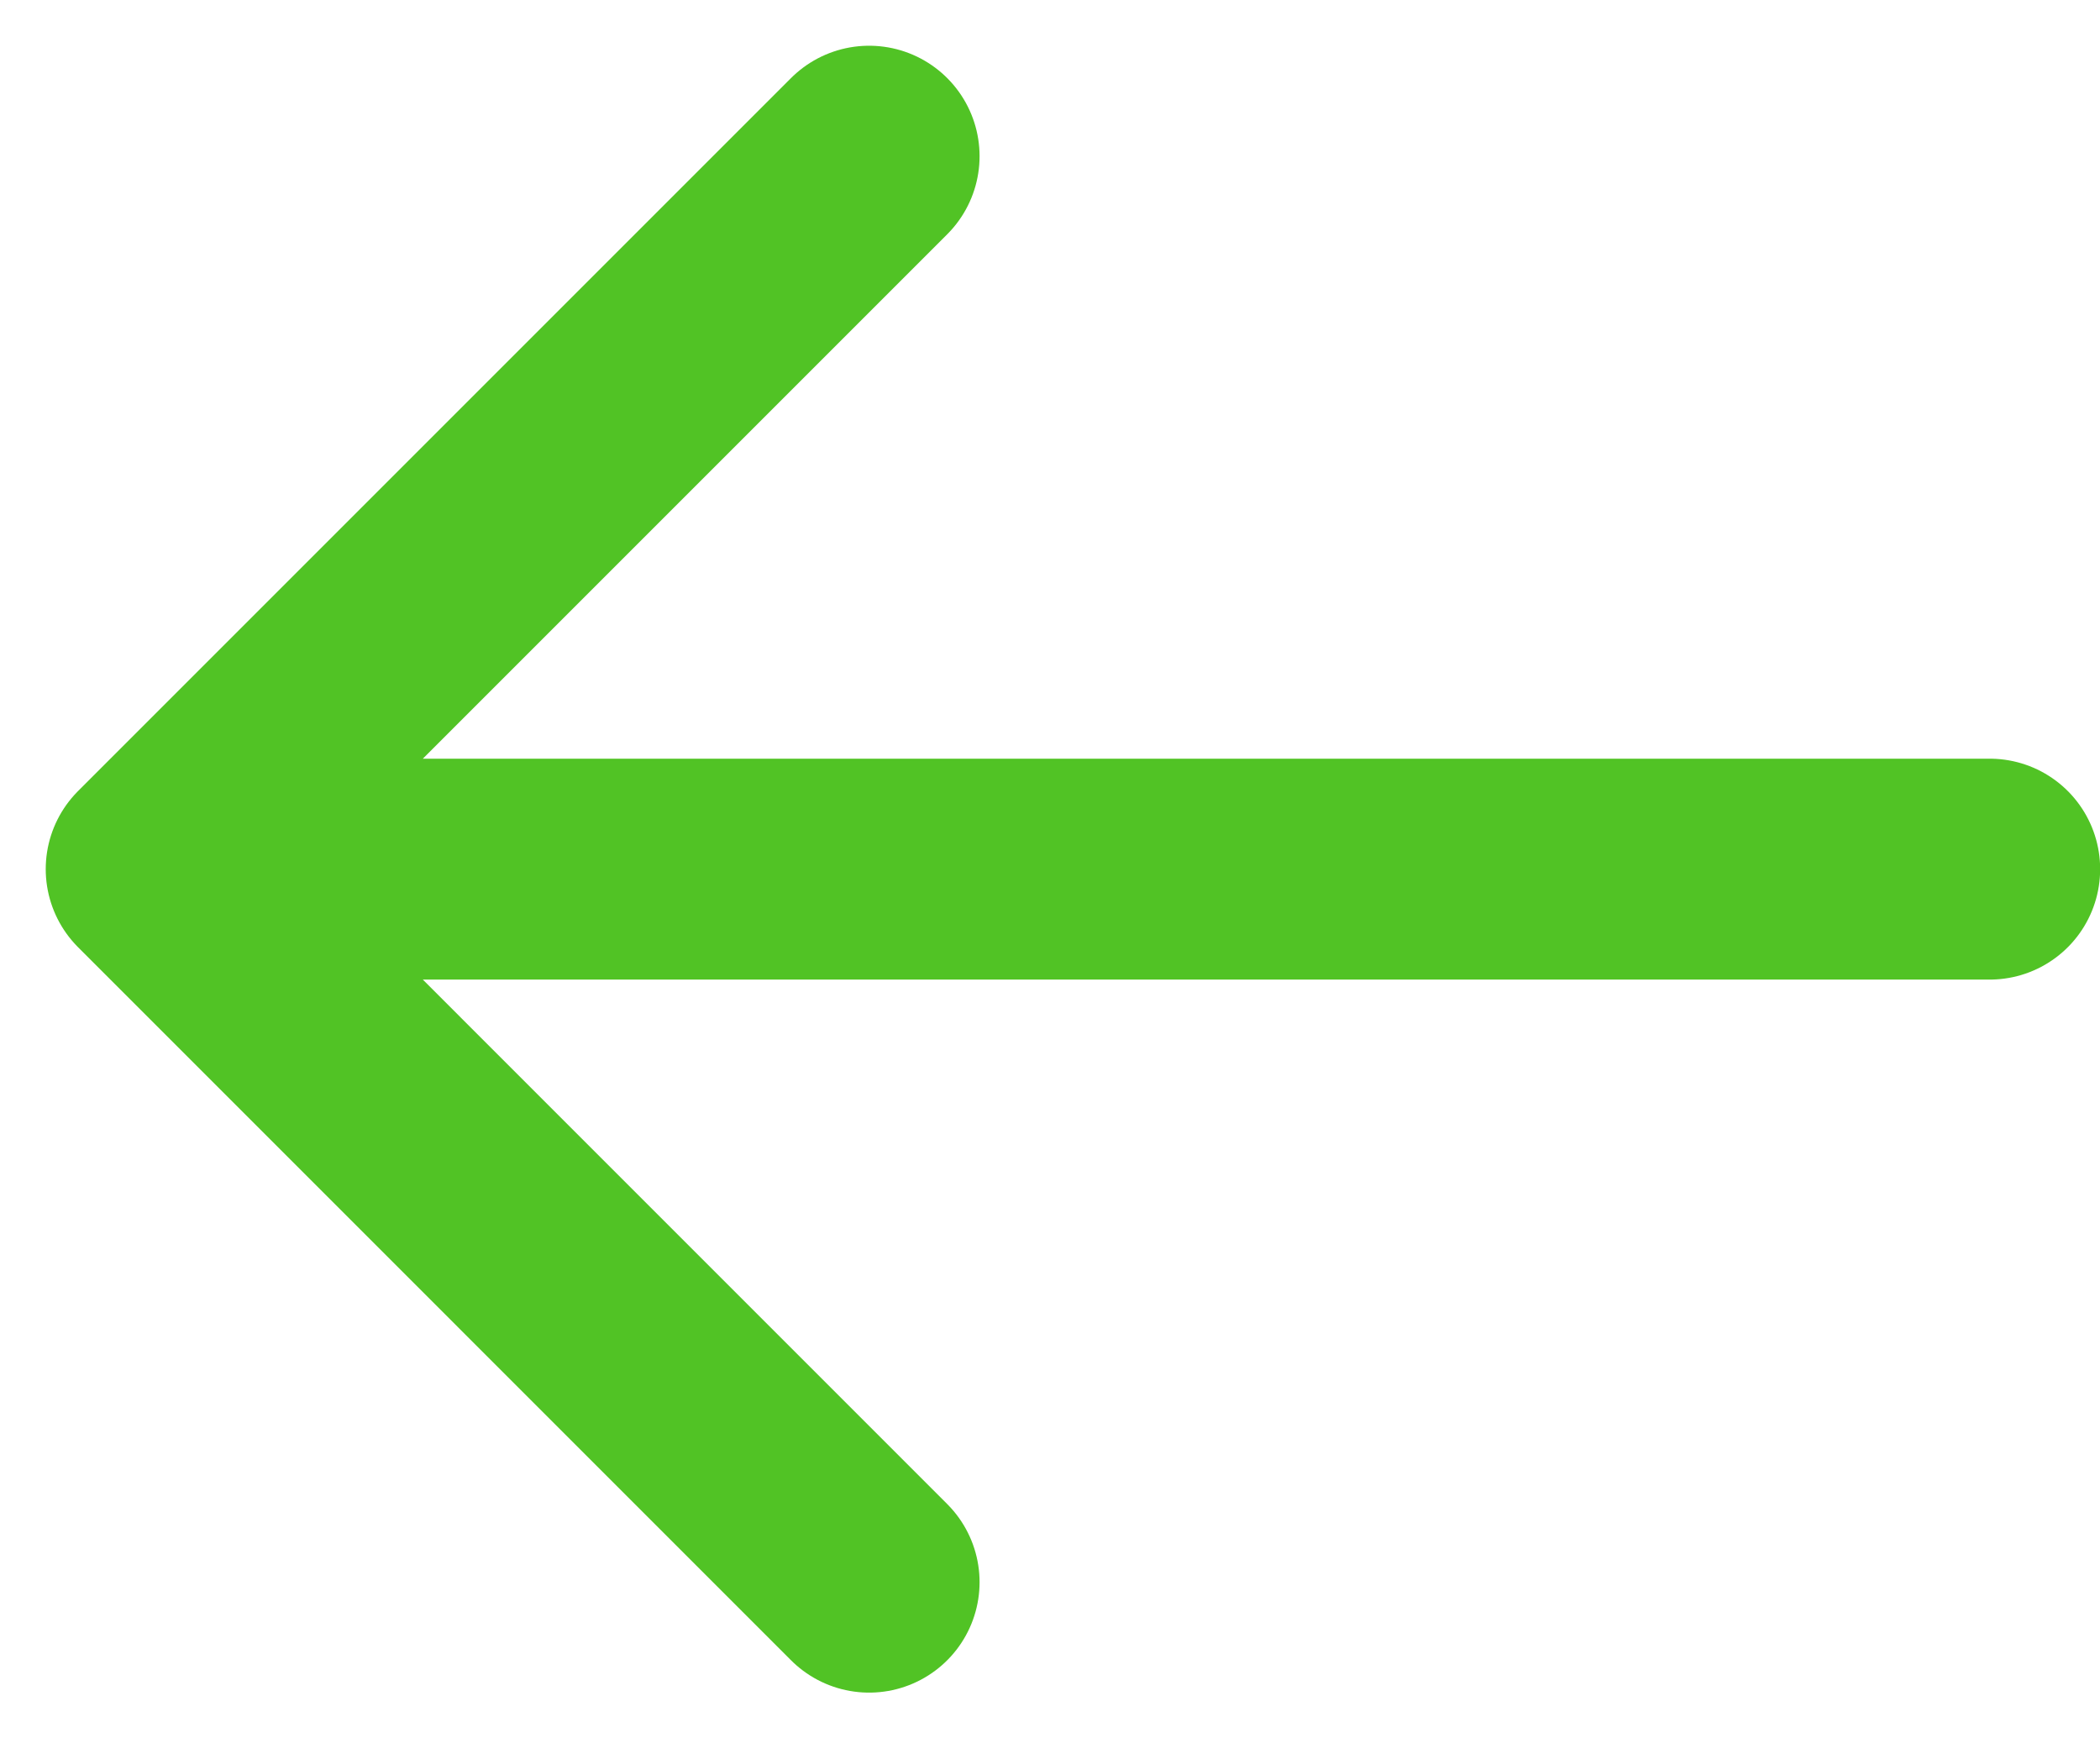 <svg xmlns="http://www.w3.org/2000/svg" width="28.519" height="23.607" viewBox="0 0 28.519 23.607"><path d="M12.682,24.365,3,14.682m0,0L12.682,5M3,14.682H27.9" transform="translate(-0.879 -2.879)" fill="none" stroke="#51c325" stroke-linecap="round" stroke-linejoin="round" stroke-width="3"/></svg>